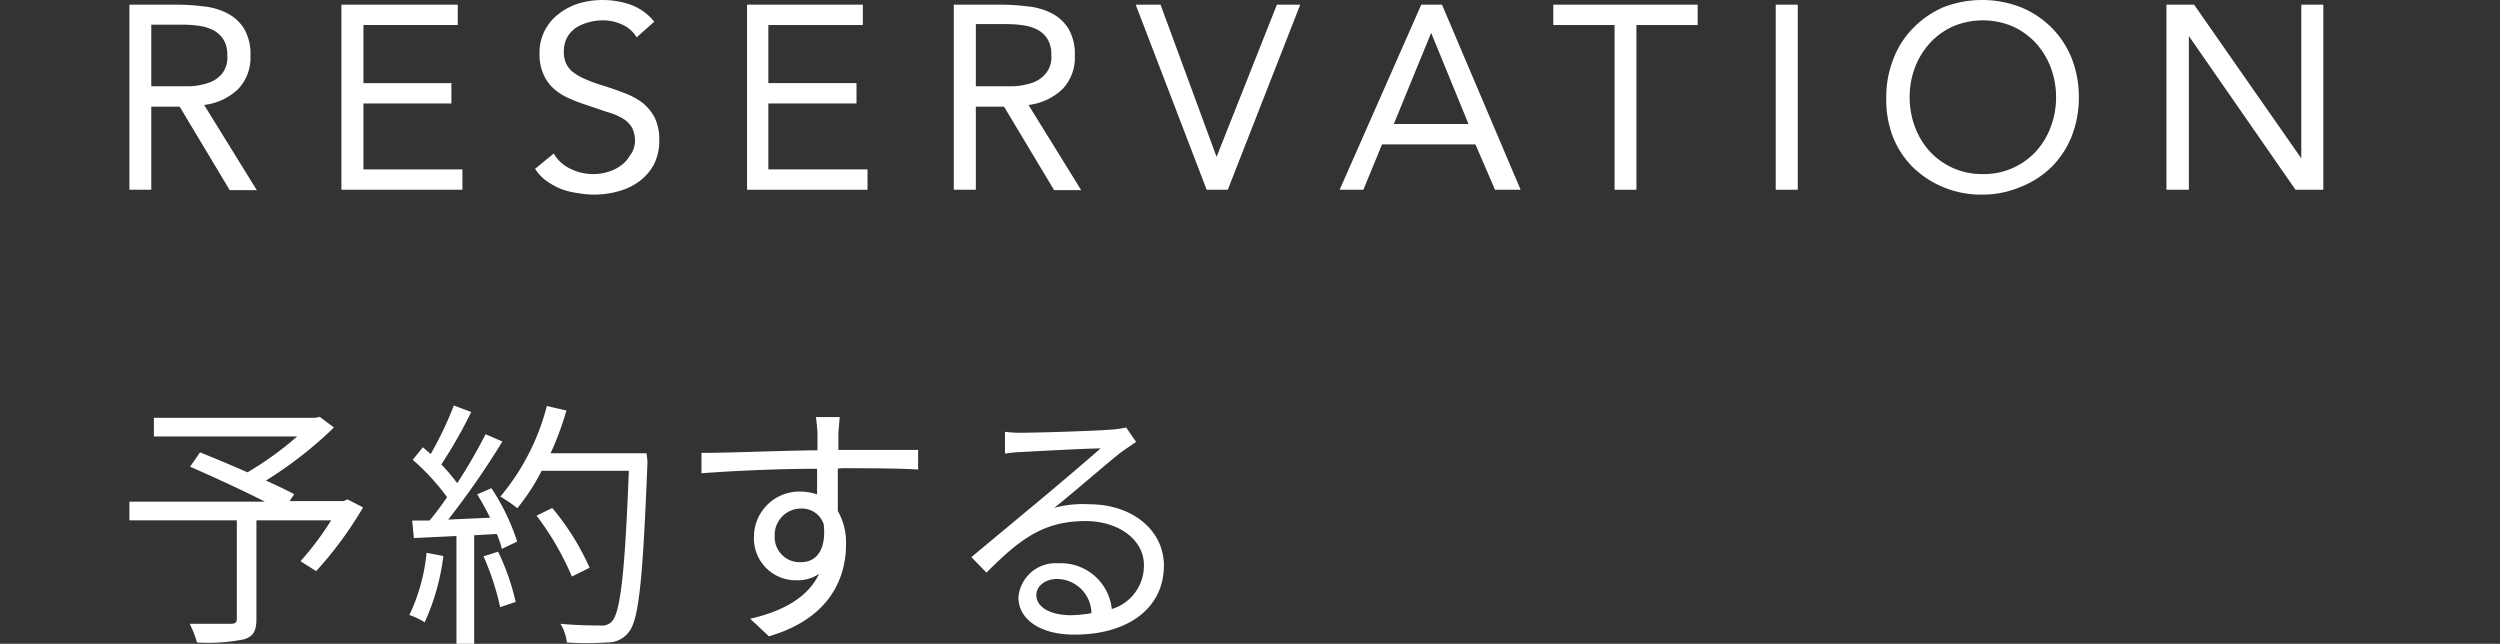 <svg xmlns="http://www.w3.org/2000/svg" viewBox="0 0 133.86 34.47"><rect x="0" y="0" width="133.86" height="34.47" fill="#333333" stroke="none"/><defs><style>.cls-1{fill:none;}.cls-2{fill:#fff;}</style></defs><g id="レイヤー_2" data-name="レイヤー 2"><g id="design"><rect class="cls-1" y="13.82" width="133.86" height="6.83"/><path class="cls-2" d="M6.93.25H9.46a11.16,11.16,0,0,1,1.42.09A3.61,3.61,0,0,1,12.15.7a2.31,2.31,0,0,1,.91.82A2.69,2.69,0,0,1,13.41,3a2.42,2.42,0,0,1-.66,1.77,3.17,3.17,0,0,1-1.82.85l2.82,4.56H12.3L9.62,5.71H8.1v4.45H6.93ZM8.1,4.62H9.15l1,0a3.56,3.56,0,0,0,1-.18,1.61,1.61,0,0,0,.73-.48,1.42,1.42,0,0,0,.29-1,1.53,1.53,0,0,0-.21-.85,1.46,1.46,0,0,0-.55-.5,2.38,2.38,0,0,0-.77-.23,6.33,6.33,0,0,0-.86-.06H8.1Z"/><path class="cls-2" d="M18.28.25h6.23V1.34H19.46V4.45h4.71V5.54H19.46V9.07h5.3v1.09H18.28Z"/><path class="cls-2" d="M34.09,2a1.7,1.7,0,0,0-.79-.69,2.37,2.37,0,0,0-1-.22,2.86,2.86,0,0,0-.77.1,2.45,2.45,0,0,0-.68.29,1.5,1.5,0,0,0-.48.52,1.55,1.55,0,0,0-.18.76,1.55,1.55,0,0,0,.1.59,1.29,1.29,0,0,0,.34.47,2.59,2.59,0,0,0,.65.39,7.21,7.21,0,0,0,1,.37c.39.12.76.25,1.12.39a4,4,0,0,1,1,.53,2.61,2.61,0,0,1,.66.81,2.69,2.69,0,0,1,.24,1.21,2.79,2.79,0,0,1-.29,1.29,2.82,2.82,0,0,1-.78.9,3.36,3.36,0,0,1-1.11.53,4.76,4.76,0,0,1-1.31.18,5.1,5.1,0,0,1-.86-.08A4,4,0,0,1,30,10.1a4,4,0,0,1-.75-.42,2.45,2.45,0,0,1-.6-.64l1-.82a2,2,0,0,0,.9.82,2.69,2.69,0,0,0,1.21.28,2.56,2.56,0,0,0,.77-.11,2.1,2.1,0,0,0,.69-.33,1.62,1.62,0,0,0,.5-.54A1.3,1.3,0,0,0,34,7.6a1.61,1.61,0,0,0-.15-.75,1.4,1.4,0,0,0-.48-.49A3.41,3.41,0,0,0,32.52,6l-1.15-.39a8,8,0,0,1-1-.39,2.9,2.9,0,0,1-.78-.53,2.12,2.12,0,0,1-.51-.76,2.56,2.56,0,0,1-.19-1.05,2.59,2.59,0,0,1,.28-1.25,2.68,2.68,0,0,1,.75-.89A3.42,3.42,0,0,1,31,.18a4.57,4.57,0,0,1,2.79.08,2.89,2.89,0,0,1,1.24.9Z"/><path class="cls-2" d="M40,.25H46.2V1.34H41.14V4.45h4.72V5.54H41.14V9.07h5.31v1.09H40Z"/><path class="cls-2" d="M51.07.25H53.6A11.16,11.16,0,0,1,55,.34,3.55,3.55,0,0,1,56.29.7a2.31,2.31,0,0,1,.91.82A2.69,2.69,0,0,1,57.55,3a2.42,2.42,0,0,1-.66,1.77,3.17,3.17,0,0,1-1.82.85l2.82,4.56H56.44L53.76,5.71H52.25v4.45H51.07Zm1.18,4.37h1l1,0a3.71,3.71,0,0,0,1-.18A1.64,1.64,0,0,0,56,3.93a1.37,1.37,0,0,0,.29-1,1.53,1.53,0,0,0-.21-.85,1.39,1.39,0,0,0-.55-.5,2.38,2.38,0,0,0-.77-.23,6.22,6.22,0,0,0-.86-.06H52.25Z"/><path class="cls-2" d="M60.81.25h1.33l3,8.15h0L68.37.25h1.25l-3.88,9.91H64.61Z"/><path class="cls-2" d="M76.1.25h1.11l4.21,9.91H80.05L79,7.73h-5l-1,2.43H71.73Zm.53,1.51h0l-2,4.88h4Z"/><path class="cls-2" d="M90.9,1.34H87.62v8.82H86.45V1.34H83.17V.25H90.9Z"/><path class="cls-2" d="M95.08.25h1.18v9.91H95.08Z"/><path class="cls-2" d="M106.13,10.42a5.21,5.21,0,0,1-2.08-.4,5.09,5.09,0,0,1-1.64-1.08,4.75,4.75,0,0,1-1.07-1.65A5.5,5.5,0,0,1,101,5.21a5.46,5.46,0,0,1,.39-2.08,4.75,4.75,0,0,1,1.07-1.65A5.11,5.11,0,0,1,104.05.39a5.74,5.74,0,0,1,4.16,0,5,5,0,0,1,1.64,1.09,4.92,4.92,0,0,1,1.08,1.65,5.66,5.66,0,0,1,.38,2.08,5.69,5.69,0,0,1-.38,2.08,4.92,4.92,0,0,1-1.08,1.65A5,5,0,0,1,108.21,10,5.21,5.21,0,0,1,106.13,10.42Zm0-1.1A3.78,3.78,0,0,0,109,8.12a4,4,0,0,0,.8-1.31,4.46,4.46,0,0,0,.29-1.6,4.51,4.51,0,0,0-.29-1.61,4.11,4.11,0,0,0-.8-1.3,3.81,3.81,0,0,0-1.24-.89,4.11,4.11,0,0,0-3.18,0,3.81,3.81,0,0,0-1.24.89,4.11,4.11,0,0,0-.8,1.3,4.51,4.51,0,0,0-.29,1.61,4.46,4.46,0,0,0,.29,1.6,4,4,0,0,0,.8,1.31,3.78,3.78,0,0,0,2.83,1.2Z"/><path class="cls-2" d="M116,.25h1.48l5.74,8.23h0V.25h1.18v9.91h-1.49L117.2,1.93h0v8.23H116Z"/><path class="cls-2" d="M19.44,27.17a20.35,20.35,0,0,1-2.51,3.41l-.84-.53a15.79,15.79,0,0,0,1.64-2.19h-4v5.28c0,.65-.17.94-.66,1.09a9.77,9.77,0,0,1-2.52.17,6.34,6.34,0,0,0-.39-1c1,0,1.9,0,2.18,0s.34-.07.34-.28V27.86H6.93v-1h7.25c-1.19-.61-2.79-1.34-4-1.87l.53-.77c.77.31,1.68.69,2.54,1.07a17.28,17.28,0,0,0,2.66-1.92H8.24v-1h8.65l.23-.05.76.57a21.48,21.48,0,0,1-3.64,2.84c.57.26,1.12.52,1.51.73l-.24.37H18.4l.21-.09Z"/><path class="cls-2" d="M23.74,29.77a12.16,12.16,0,0,1-1,3.55,3.89,3.89,0,0,0-.82-.39,10,10,0,0,0,.92-3.33Zm2.57-3.63A11.31,11.31,0,0,1,27.69,29l-.82.39a5,5,0,0,0-.27-.8l-1.21.07v5.83h-.95V28.7l-2.28.11-.09-.94.93,0c.31-.37.63-.8.94-1.25a12.2,12.2,0,0,0-1.84-2l.54-.67c.14.11.28.24.42.36a18.57,18.57,0,0,0,1.24-2.6l.93.35a25.35,25.35,0,0,1-1.6,2.81,9.64,9.64,0,0,1,.85,1A28.29,28.29,0,0,0,26,23.25l.9.39A44.47,44.47,0,0,1,24,27.82l2.24-.1a13.48,13.48,0,0,0-.69-1.25Zm.36,3.4a12.23,12.23,0,0,1,.94,2.69l-.83.28a14.06,14.06,0,0,0-.89-2.72Zm8-4.83c-.25,6.27-.45,8.45-1,9.13a1.41,1.41,0,0,1-1.17.56,16,16,0,0,1-2.15,0,2.37,2.37,0,0,0-.34-1c.94.09,1.79.09,2.14.09a.71.71,0,0,0,.61-.21c.46-.48.7-2.61.91-8.07H29a11.3,11.3,0,0,1-1.3,2,7.64,7.64,0,0,0-.91-.62,12.31,12.31,0,0,0,2.49-4.85l1.05.24a16.06,16.06,0,0,1-.85,2.29h5.14Zm-4.05,6.16a15.11,15.11,0,0,0-1.89-3.26l.84-.41a13.61,13.61,0,0,1,2,3.2Z"/><path class="cls-2" d="M44.86,25.09c0,.78,0,1.64,0,2.27a3.39,3.39,0,0,1,.44,1.77c0,1.88-.91,4-4.13,4.94l-1-.94c1.83-.42,3.11-1.18,3.69-2.41a2,2,0,0,1-1.19.35,2.24,2.24,0,0,1-2.3-2.33,2.43,2.43,0,0,1,2.45-2.42,3,3,0,0,1,.93.15c0-.4,0-.89,0-1.37-2.1,0-4.45.11-6.19.24l0-1.09c1.54,0,4.15-.12,6.21-.14,0-.4,0-.72,0-.91s-.06-.7-.08-.87h1.27l-.07.87c0,.21,0,.53,0,.89h.21l4.06,0v1.05c-.79-.05-2-.07-4.08-.07Zm-.75,3a1.22,1.22,0,0,0-1.23-.86,1.41,1.41,0,0,0-1.4,1.46A1.34,1.34,0,0,0,42.9,30.1C43.71,30.1,44.24,29.44,44.11,28.13Z"/><path class="cls-2" d="M60.83,23.66l-.77.53c-.68.52-2.55,2.16-3.61,3A5.87,5.87,0,0,1,58.32,27c2.32,0,4,1.4,4,3.28,0,2.24-1.86,3.7-4.79,3.7-1.89,0-3-.85-3-2a2,2,0,0,1,2.14-1.82,2.74,2.74,0,0,1,2.86,2.45,2.42,2.42,0,0,0,1.72-2.36c0-1.36-1.37-2.35-3.12-2.35-2.29,0-3.55,1-5.31,2.76l-.81-.83,3.74-3.11c.77-.64,2.49-2.1,3.18-2.71-.73,0-3.46.15-4.18.19a7.13,7.13,0,0,0-.94.09l0-1.17a6.57,6.57,0,0,0,1,.05c.71,0,4-.1,4.73-.17a5.18,5.18,0,0,0,.76-.11Zm-2.39,9.17A1.86,1.86,0,0,0,56.6,31c-.63,0-1.11.38-1.11.86,0,.68.8,1.08,1.84,1.08A6.48,6.48,0,0,0,58.44,32.83Z"/></g></g></svg>